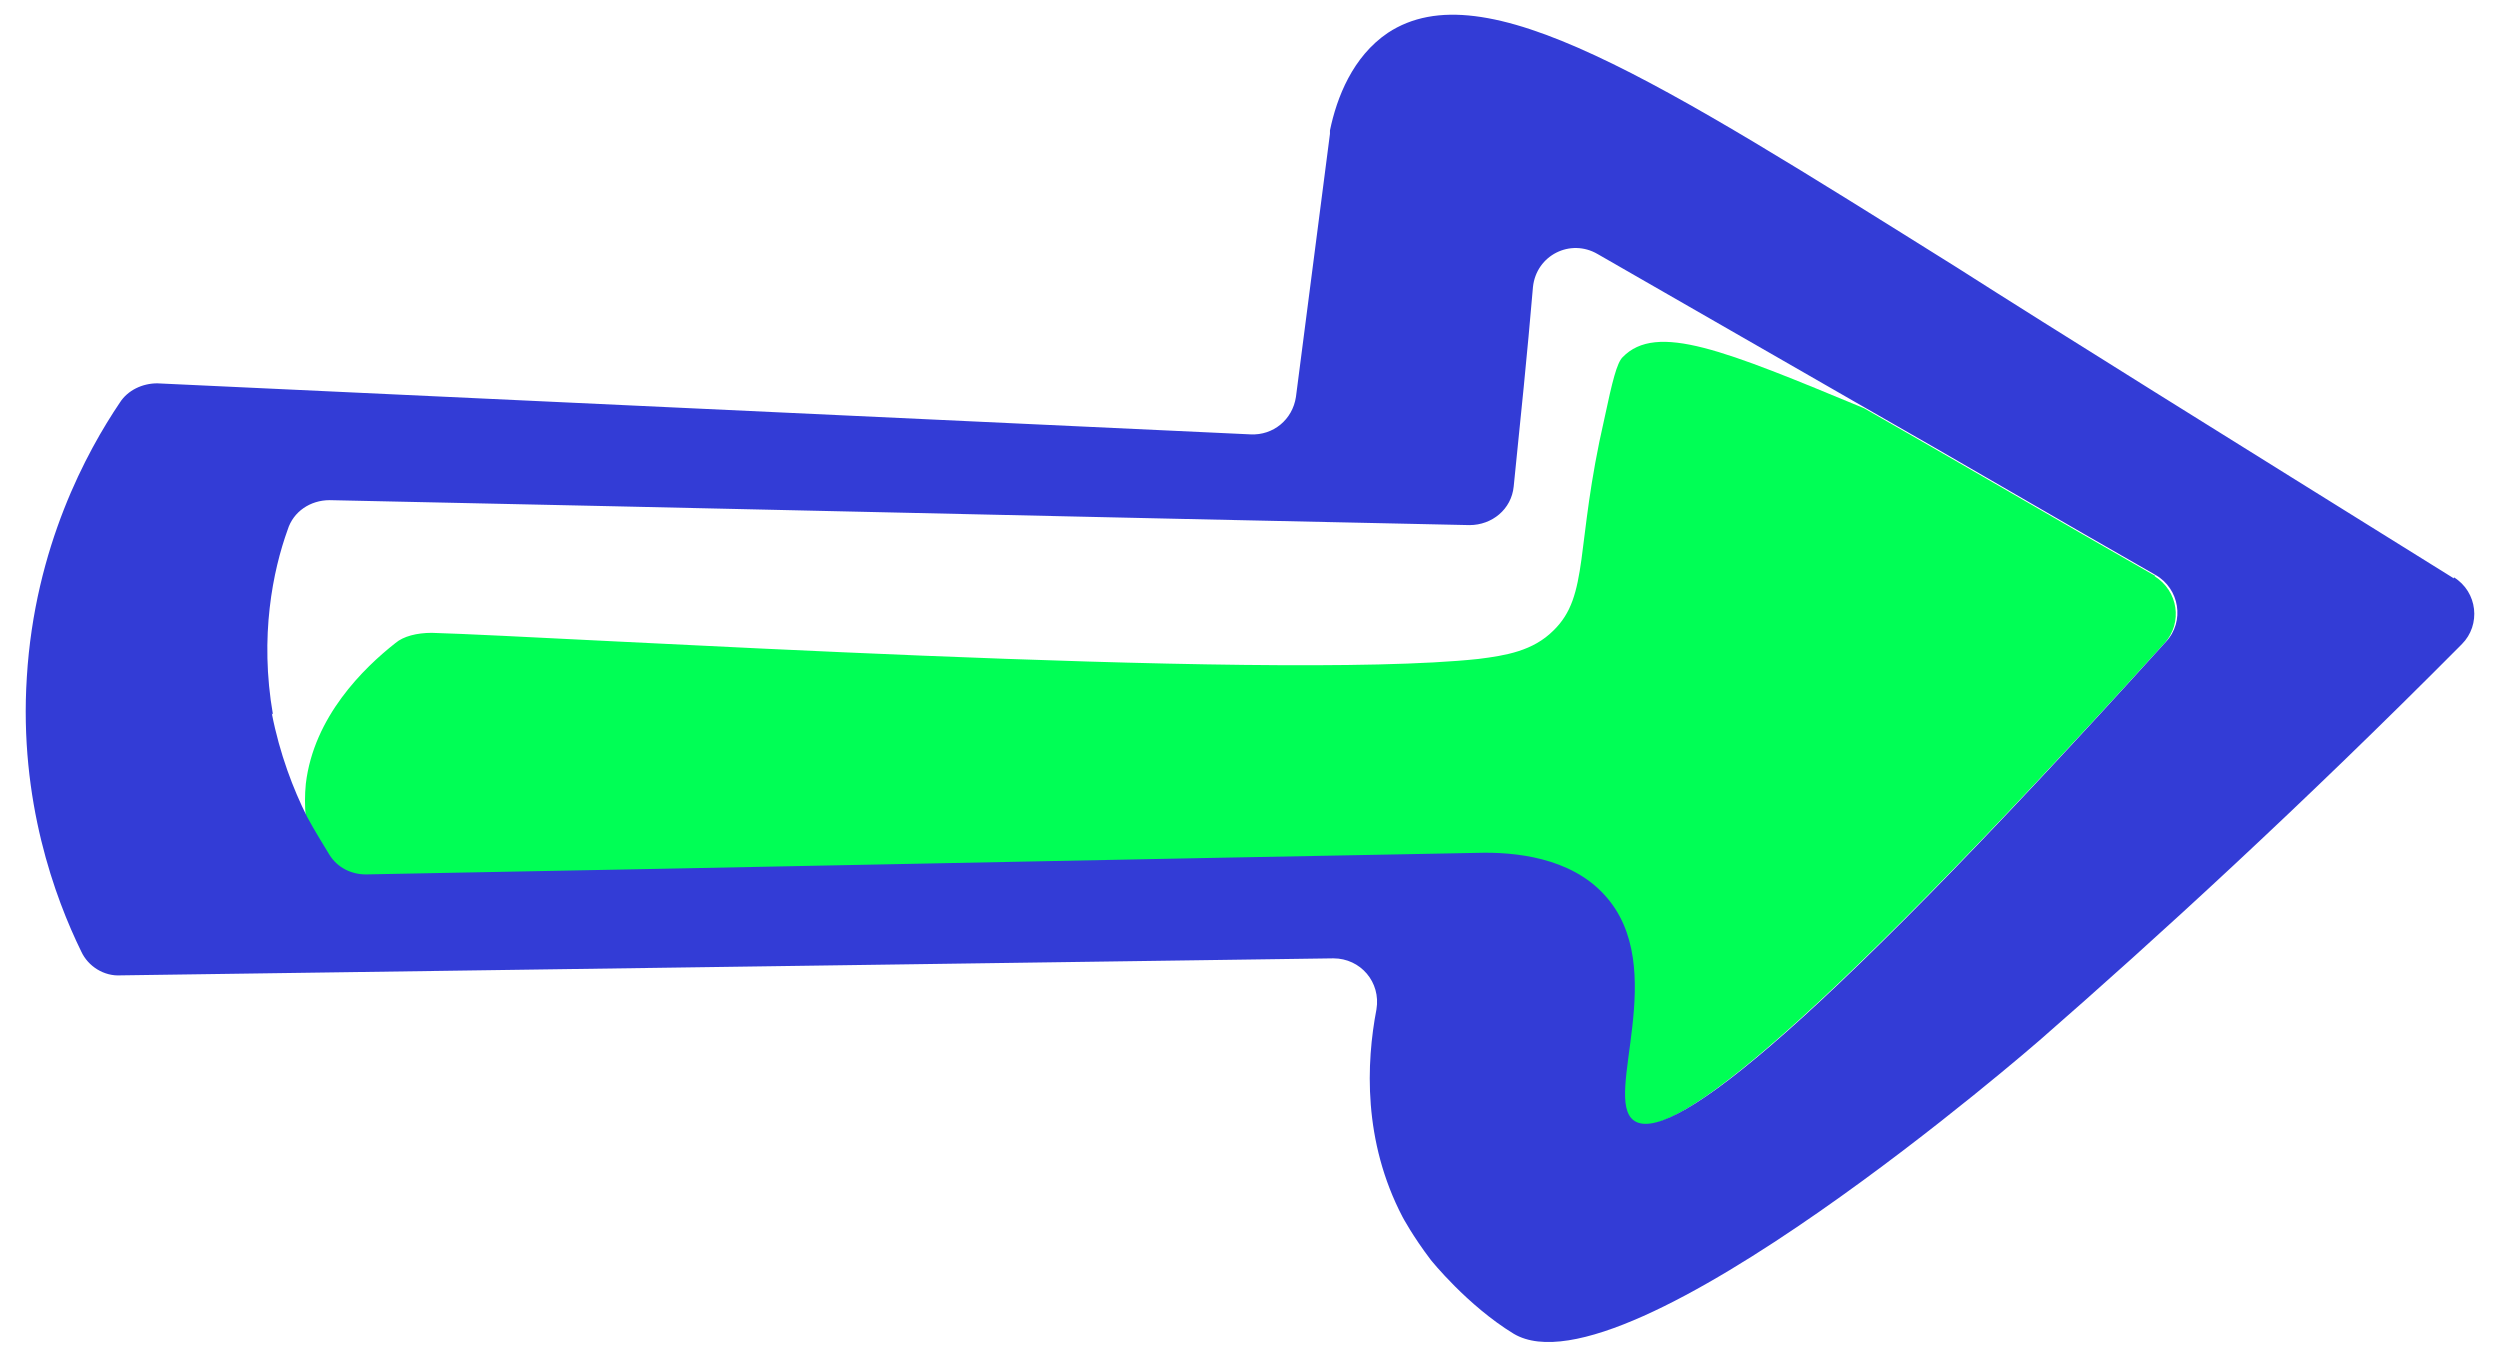 <?xml version="1.0" encoding="UTF-8"?>
<svg xmlns="http://www.w3.org/2000/svg" id="Layer_1" version="1.1" viewBox="0 0 219.7 119.8" width="92" height="50">
  <defs>
    <style>
      .st0 {
        fill: #333cd6;
      }

      .st1 {
        fill: #0f5;
      }
    </style>
  </defs>
  <path class="st1" d="M189.7,50.8c-8.6-4.9-17.1-9.9-25.7-14.8-12.3-5.1-18.3-7.6-21.3-4.5-.5.5-.9,2.1-1.6,5.4-2.6,11.3-1.3,15.6-4.5,18.7-1.8,1.8-4.2,2.2-6.6,2.5-18.5,2-81.4-2-92.3-2.3-1.3,0-2.5.3-3.2.9-2.8,2.2-7.2,6.5-7.9,12.4-.1,1-.1,2,0,3,.7,1.3,1.4,2.5,2,3.4.7,1.1,1.9,1.7,3.2,1.7,32.7-.6,65.4-1.3,98-1.9,3.4,0,8.2.4,11.2,3.7,5.8,6.4-.2,17.9,2.6,19.9,2.7,2,13.7-5.6,46.9-42.2,1.6-1.8,1.2-4.6-.9-5.9Z"/>
  <path class="st0" d="M216,51c-20.4-12.7-35.5-22.1-43.8-27.4C145.5,6.9,130.5-2.7,122,2.9c-3.1,2.1-4.5,5.7-5.1,8.6,0,.1,0,.2,0,.3-1,7.7-2,15.4-3,23.2-.3,2-2,3.4-4,3.3-32.1-1.5-64.3-3-96.4-4.5-1.3,0-2.6.6-3.3,1.7-2.9,4.3-7.5,12.7-8.2,24.2-.7,10.9,2.5,19.5,4.8,24.2.6,1.3,2,2.2,3.5,2.1,35.6-.5,71.3-1,106.9-1.5,2.4,0,4.2,2.1,3.8,4.5-.9,4.7-1.2,11.6,2.3,18.3,0,0,.9,1.7,2.5,3.8,0,0,3.2,4,7.3,6.5,9.9,5.9,46.4-25.9,46.4-25.9,10.2-8.9,23-20.6,37.2-34.9,1.7-1.7,1.4-4.6-.7-5.9ZM23.7,63c-1.2-6.9,0-12.7,1.3-16.3.5-1.6,2-2.6,3.7-2.6,33.5.7,67,1.5,100.5,2.2,2,0,3.7-1.4,3.9-3.4.6-5.9,1.2-11.7,1.7-17.6.3-2.8,3.3-4.3,5.7-2.9,7.8,4.5,15.7,9,23.5,13.5,8.6,4.9,17.1,9.9,25.7,14.8,2.1,1.2,2.6,4.1.9,5.9-33.1,36.6-44.1,44.2-46.9,42.2-2.8-2,3.3-13.5-2.6-19.9-3-3.3-7.9-3.8-11.2-3.7-32.7.6-65.4,1.3-98,1.9-1.3,0-2.5-.6-3.2-1.7-.6-1-1.3-2.1-2-3.4-1.2-2.4-2.4-5.5-3.1-9.1Z"/>
</svg>
